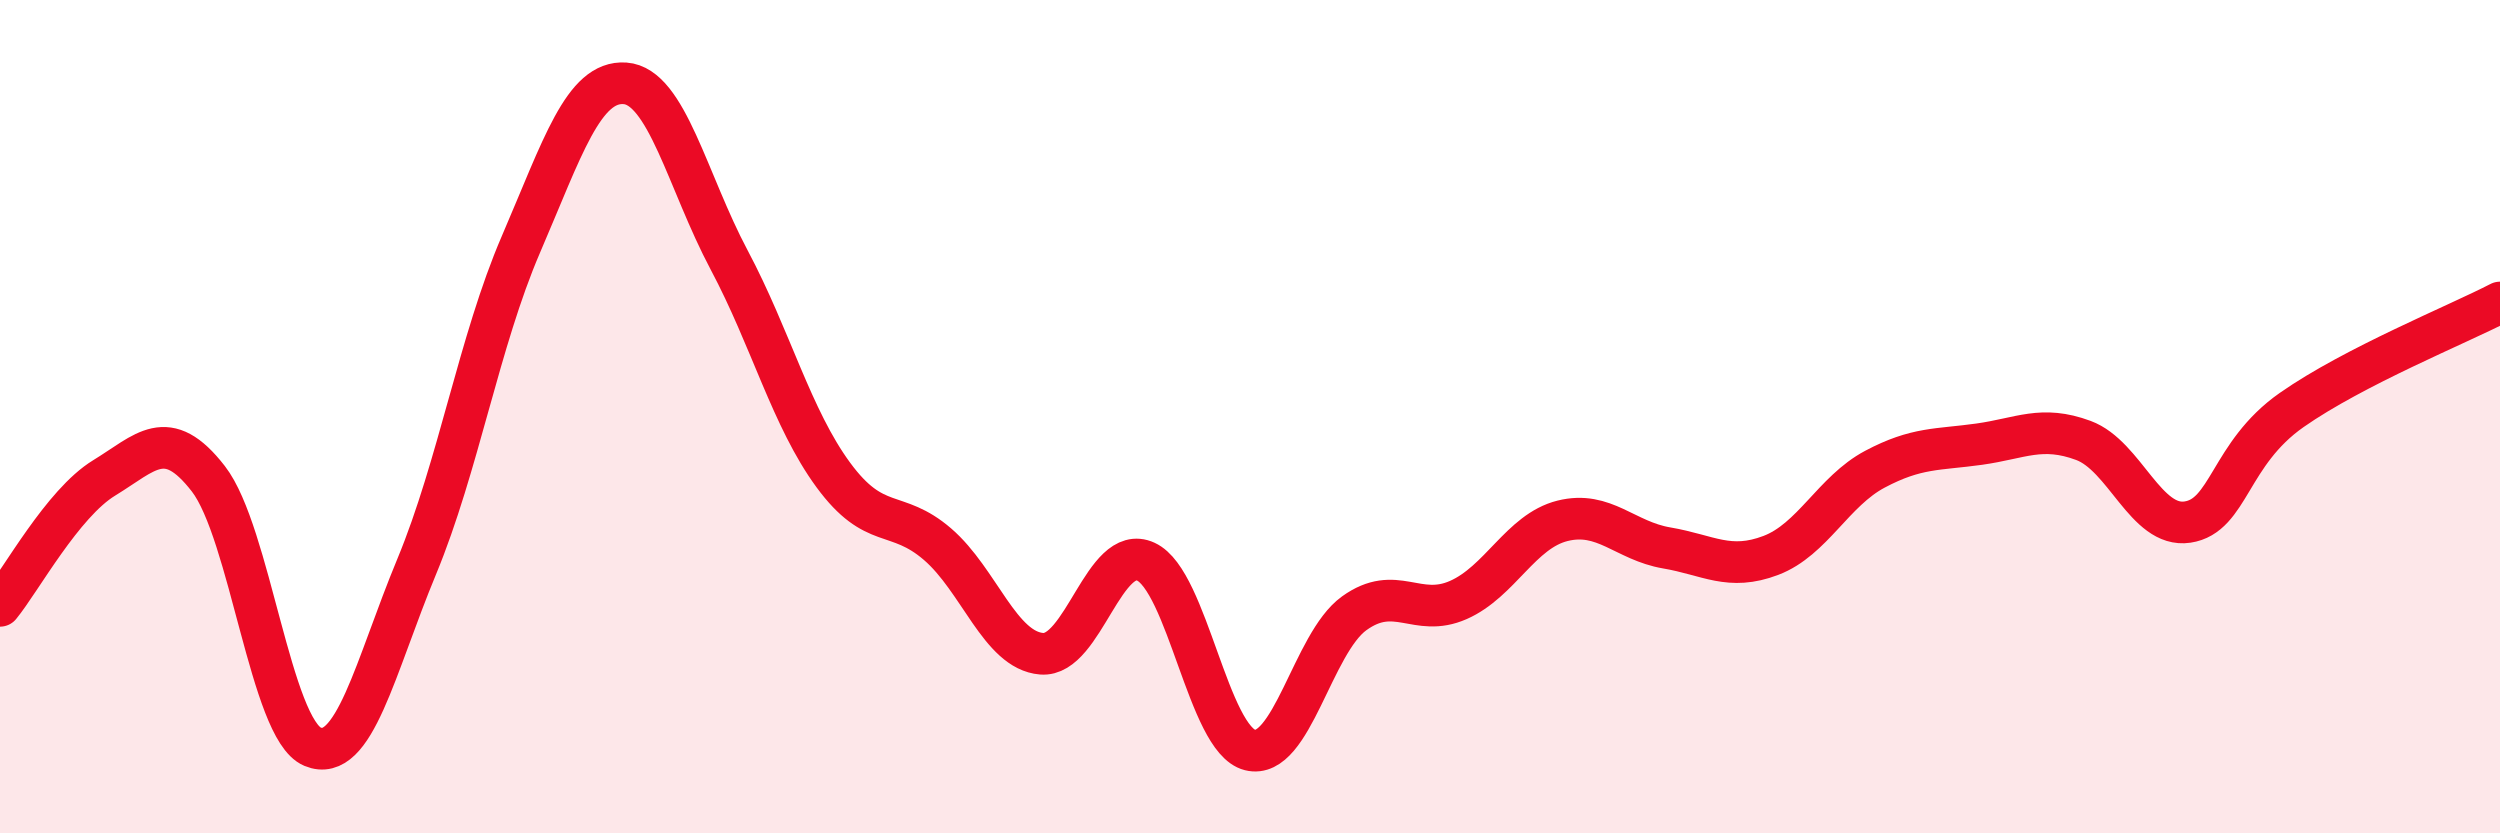 
    <svg width="60" height="20" viewBox="0 0 60 20" xmlns="http://www.w3.org/2000/svg">
      <path
        d="M 0,14.54 C 0.5,13.93 1.5,12.08 2.5,11.47 C 3.5,10.86 4,10.2 5,11.49 C 6,12.78 6.5,17.5 7.5,17.92 C 8.5,18.34 9,16.01 10,13.6 C 11,11.19 11.5,8.19 12.5,5.87 C 13.5,3.55 14,1.93 15,2 C 16,2.07 16.5,4.36 17.5,6.24 C 18.5,8.12 19,10.04 20,11.4 C 21,12.76 21.5,12.2 22.5,13.06 C 23.5,13.92 24,15.61 25,15.69 C 26,15.77 26.5,13.02 27.5,13.48 C 28.5,13.94 29,17.75 30,18 C 31,18.25 31.5,15.44 32.5,14.72 C 33.5,14 34,14.84 35,14.4 C 36,13.96 36.5,12.75 37.5,12.5 C 38.5,12.25 39,12.98 40,13.15 C 41,13.32 41.5,13.71 42.5,13.33 C 43.5,12.95 44,11.79 45,11.26 C 46,10.73 46.5,10.8 47.5,10.66 C 48.5,10.52 49,10.2 50,10.57 C 51,10.94 51.5,12.68 52.5,12.53 C 53.5,12.38 53.5,10.89 55,9.84 C 56.5,8.79 59,7.78 60,7.26L60 20L0 20Z"
        fill="#EB0A25"
        opacity="0.1"
        stroke-linecap="round"
        stroke-linejoin="round"
      />
      <path
        d="M 0,14.54 C 0.5,13.93 1.5,12.08 2.5,11.47 C 3.5,10.86 4,10.2 5,11.49 C 6,12.78 6.5,17.5 7.5,17.92 C 8.5,18.34 9,16.01 10,13.6 C 11,11.19 11.5,8.19 12.5,5.87 C 13.5,3.55 14,1.93 15,2 C 16,2.07 16.5,4.36 17.5,6.24 C 18.5,8.12 19,10.04 20,11.4 C 21,12.76 21.5,12.2 22.5,13.06 C 23.5,13.92 24,15.61 25,15.69 C 26,15.77 26.5,13.02 27.5,13.48 C 28.5,13.94 29,17.75 30,18 C 31,18.25 31.5,15.44 32.5,14.72 C 33.5,14 34,14.84 35,14.4 C 36,13.96 36.5,12.75 37.5,12.5 C 38.5,12.25 39,12.98 40,13.15 C 41,13.32 41.5,13.71 42.5,13.33 C 43.5,12.95 44,11.79 45,11.26 C 46,10.73 46.5,10.8 47.5,10.66 C 48.5,10.52 49,10.2 50,10.57 C 51,10.94 51.5,12.68 52.5,12.53 C 53.5,12.38 53.5,10.89 55,9.84 C 56.5,8.79 59,7.78 60,7.26"
        stroke="#EB0A25"
        stroke-width="1"
        fill="none"
        stroke-linecap="round"
        stroke-linejoin="round"
      />
    </svg>
  